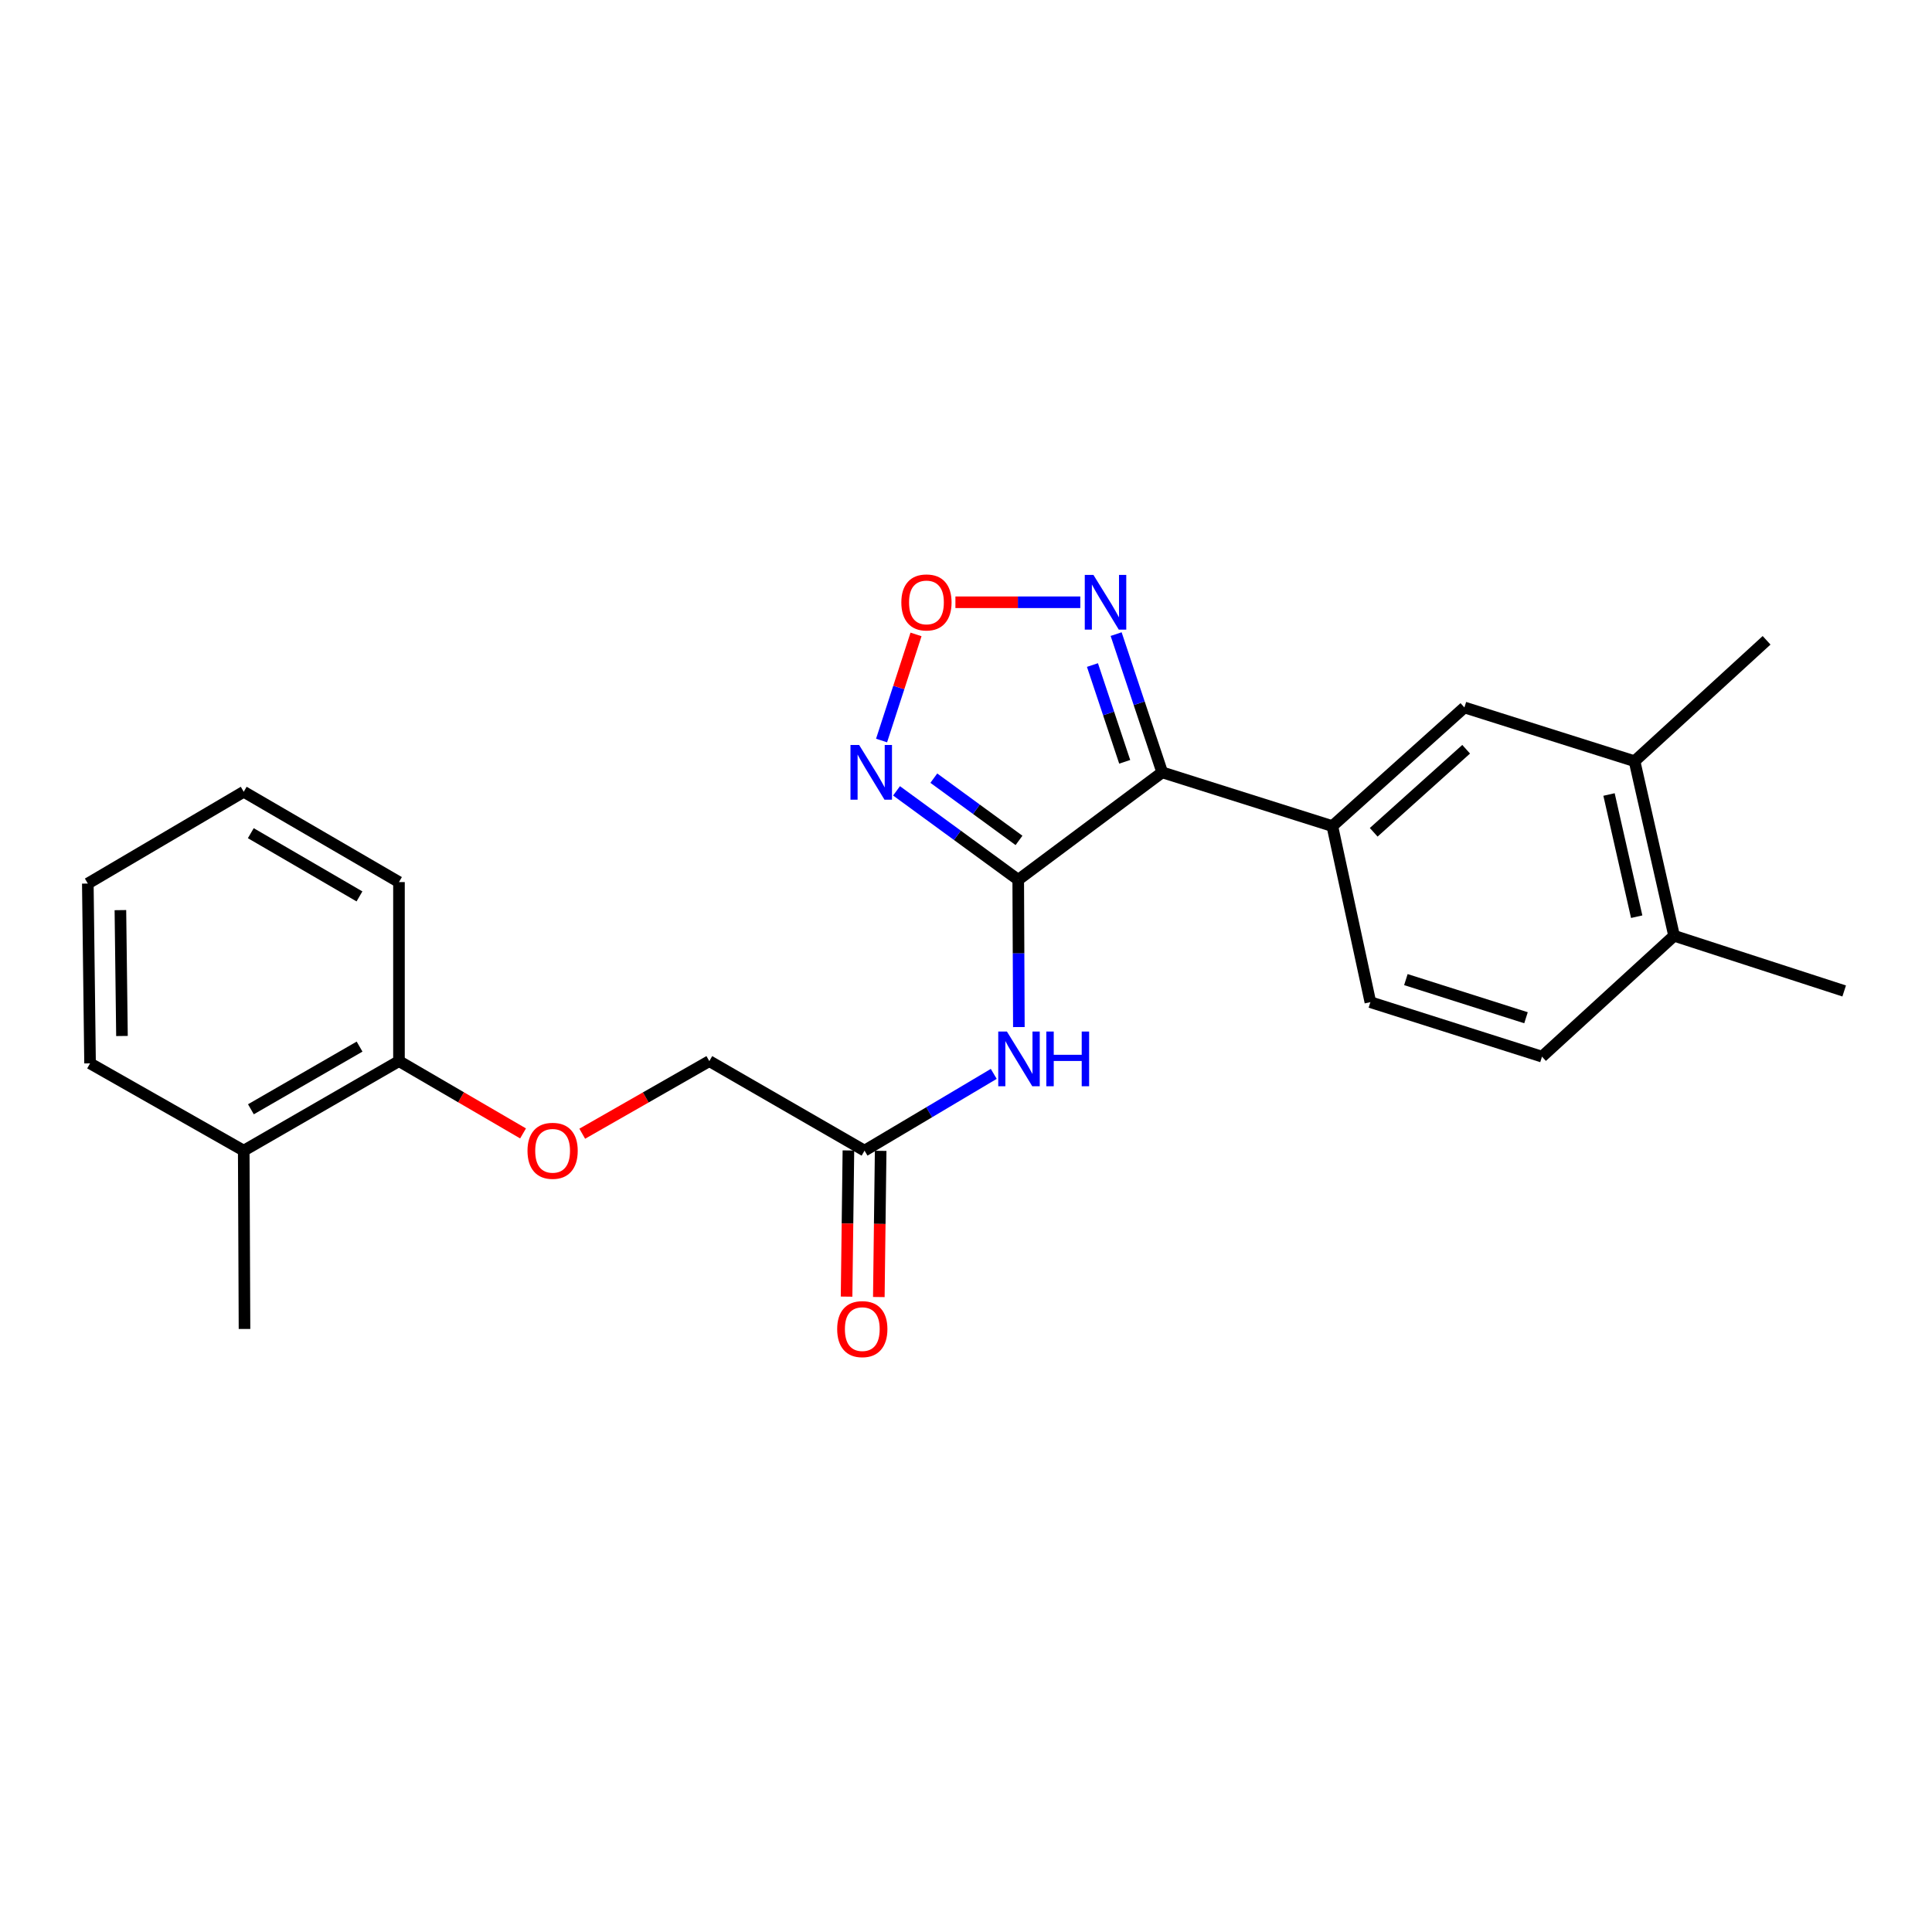 <?xml version='1.0' encoding='iso-8859-1'?>
<svg version='1.1' baseProfile='full'
              xmlns='http://www.w3.org/2000/svg'
                      xmlns:rdkit='http://www.rdkit.org/xml'
                      xmlns:xlink='http://www.w3.org/1999/xlink'
                  xml:space='preserve'
width='1000px' height='1000px' viewBox='0 0 1000 1000'>
<!-- END OF HEADER -->
<rect style='opacity:1.0;fill:#FFFFFF;stroke:none' width='1000' height='1000' x='0' y='0'> </rect>
<path class='bond-0' d='M 527.034,455.378 L 601.559,399.771' style='fill:none;fill-rule:evenodd;stroke:#000000;stroke-width:6px;stroke-linecap:butt;stroke-linejoin:miter;stroke-opacity:1' />
<path class='bond-1' d='M 527.034,455.378 L 495.54,432.36' style='fill:none;fill-rule:evenodd;stroke:#000000;stroke-width:6px;stroke-linecap:butt;stroke-linejoin:miter;stroke-opacity:1' />
<path class='bond-1' d='M 495.54,432.36 L 464.046,409.342' style='fill:none;fill-rule:evenodd;stroke:#0000FF;stroke-width:6px;stroke-linecap:butt;stroke-linejoin:miter;stroke-opacity:1' />
<path class='bond-1' d='M 527.436,434.995 L 505.39,418.883' style='fill:none;fill-rule:evenodd;stroke:#000000;stroke-width:6px;stroke-linecap:butt;stroke-linejoin:miter;stroke-opacity:1' />
<path class='bond-1' d='M 505.39,418.883 L 483.344,402.77' style='fill:none;fill-rule:evenodd;stroke:#0000FF;stroke-width:6px;stroke-linecap:butt;stroke-linejoin:miter;stroke-opacity:1' />
<path class='bond-4' d='M 527.034,455.378 L 527.198,493.49' style='fill:none;fill-rule:evenodd;stroke:#000000;stroke-width:6px;stroke-linecap:butt;stroke-linejoin:miter;stroke-opacity:1' />
<path class='bond-4' d='M 527.198,493.49 L 527.362,531.603' style='fill:none;fill-rule:evenodd;stroke:#0000FF;stroke-width:6px;stroke-linecap:butt;stroke-linejoin:miter;stroke-opacity:1' />
<path class='bond-2' d='M 601.559,399.771 L 589.634,363.992' style='fill:none;fill-rule:evenodd;stroke:#000000;stroke-width:6px;stroke-linecap:butt;stroke-linejoin:miter;stroke-opacity:1' />
<path class='bond-2' d='M 589.634,363.992 L 577.709,328.213' style='fill:none;fill-rule:evenodd;stroke:#0000FF;stroke-width:6px;stroke-linecap:butt;stroke-linejoin:miter;stroke-opacity:1' />
<path class='bond-2' d='M 582.145,394.316 L 573.798,369.27' style='fill:none;fill-rule:evenodd;stroke:#000000;stroke-width:6px;stroke-linecap:butt;stroke-linejoin:miter;stroke-opacity:1' />
<path class='bond-2' d='M 573.798,369.27 L 565.45,344.225' style='fill:none;fill-rule:evenodd;stroke:#0000FF;stroke-width:6px;stroke-linecap:butt;stroke-linejoin:miter;stroke-opacity:1' />
<path class='bond-5' d='M 601.559,399.771 L 689.616,427.584' style='fill:none;fill-rule:evenodd;stroke:#000000;stroke-width:6px;stroke-linecap:butt;stroke-linejoin:miter;stroke-opacity:1' />
<path class='bond-3' d='M 456.298,383.297 L 465.214,355.835' style='fill:none;fill-rule:evenodd;stroke:#0000FF;stroke-width:6px;stroke-linecap:butt;stroke-linejoin:miter;stroke-opacity:1' />
<path class='bond-3' d='M 465.214,355.835 L 474.13,328.374' style='fill:none;fill-rule:evenodd;stroke:#FF0000;stroke-width:6px;stroke-linecap:butt;stroke-linejoin:miter;stroke-opacity:1' />
<path class='bond-24' d='M 559.159,311.733 L 526.841,311.733' style='fill:none;fill-rule:evenodd;stroke:#0000FF;stroke-width:6px;stroke-linecap:butt;stroke-linejoin:miter;stroke-opacity:1' />
<path class='bond-24' d='M 526.841,311.733 L 494.523,311.733' style='fill:none;fill-rule:evenodd;stroke:#FF0000;stroke-width:6px;stroke-linecap:butt;stroke-linejoin:miter;stroke-opacity:1' />
<path class='bond-6' d='M 514.368,555.841 L 480.925,575.707' style='fill:none;fill-rule:evenodd;stroke:#0000FF;stroke-width:6px;stroke-linecap:butt;stroke-linejoin:miter;stroke-opacity:1' />
<path class='bond-6' d='M 480.925,575.707 L 447.481,595.572' style='fill:none;fill-rule:evenodd;stroke:#000000;stroke-width:6px;stroke-linecap:butt;stroke-linejoin:miter;stroke-opacity:1' />
<path class='bond-7' d='M 689.616,427.584 L 757.974,366.181' style='fill:none;fill-rule:evenodd;stroke:#000000;stroke-width:6px;stroke-linecap:butt;stroke-linejoin:miter;stroke-opacity:1' />
<path class='bond-7' d='M 711.025,430.792 L 758.876,387.81' style='fill:none;fill-rule:evenodd;stroke:#000000;stroke-width:6px;stroke-linecap:butt;stroke-linejoin:miter;stroke-opacity:1' />
<path class='bond-10' d='M 689.616,427.584 L 709.304,518.719' style='fill:none;fill-rule:evenodd;stroke:#000000;stroke-width:6px;stroke-linecap:butt;stroke-linejoin:miter;stroke-opacity:1' />
<path class='bond-13' d='M 439.136,595.468 L 438.66,633.301' style='fill:none;fill-rule:evenodd;stroke:#000000;stroke-width:6px;stroke-linecap:butt;stroke-linejoin:miter;stroke-opacity:1' />
<path class='bond-13' d='M 438.66,633.301 L 438.185,671.135' style='fill:none;fill-rule:evenodd;stroke:#FF0000;stroke-width:6px;stroke-linecap:butt;stroke-linejoin:miter;stroke-opacity:1' />
<path class='bond-13' d='M 455.827,595.677 L 455.352,633.511' style='fill:none;fill-rule:evenodd;stroke:#000000;stroke-width:6px;stroke-linecap:butt;stroke-linejoin:miter;stroke-opacity:1' />
<path class='bond-13' d='M 455.352,633.511 L 454.877,671.344' style='fill:none;fill-rule:evenodd;stroke:#FF0000;stroke-width:6px;stroke-linecap:butt;stroke-linejoin:miter;stroke-opacity:1' />
<path class='bond-16' d='M 447.481,595.572 L 367.141,549.23' style='fill:none;fill-rule:evenodd;stroke:#000000;stroke-width:6px;stroke-linecap:butt;stroke-linejoin:miter;stroke-opacity:1' />
<path class='bond-8' d='M 757.974,366.181 L 846.04,393.993' style='fill:none;fill-rule:evenodd;stroke:#000000;stroke-width:6px;stroke-linecap:butt;stroke-linejoin:miter;stroke-opacity:1' />
<path class='bond-17' d='M 846.04,393.993 L 914.38,331.422' style='fill:none;fill-rule:evenodd;stroke:#000000;stroke-width:6px;stroke-linecap:butt;stroke-linejoin:miter;stroke-opacity:1' />
<path class='bond-25' d='M 846.04,393.993 L 866.498,484.35' style='fill:none;fill-rule:evenodd;stroke:#000000;stroke-width:6px;stroke-linecap:butt;stroke-linejoin:miter;stroke-opacity:1' />
<path class='bond-25' d='M 832.828,411.233 L 847.149,474.482' style='fill:none;fill-rule:evenodd;stroke:#000000;stroke-width:6px;stroke-linecap:butt;stroke-linejoin:miter;stroke-opacity:1' />
<path class='bond-9' d='M 301.366,586.811 L 334.254,568.02' style='fill:none;fill-rule:evenodd;stroke:#FF0000;stroke-width:6px;stroke-linecap:butt;stroke-linejoin:miter;stroke-opacity:1' />
<path class='bond-9' d='M 334.254,568.02 L 367.141,549.23' style='fill:none;fill-rule:evenodd;stroke:#000000;stroke-width:6px;stroke-linecap:butt;stroke-linejoin:miter;stroke-opacity:1' />
<path class='bond-12' d='M 270.73,586.656 L 238.618,567.943' style='fill:none;fill-rule:evenodd;stroke:#FF0000;stroke-width:6px;stroke-linecap:butt;stroke-linejoin:miter;stroke-opacity:1' />
<path class='bond-12' d='M 238.618,567.943 L 206.506,549.23' style='fill:none;fill-rule:evenodd;stroke:#000000;stroke-width:6px;stroke-linecap:butt;stroke-linejoin:miter;stroke-opacity:1' />
<path class='bond-14' d='M 709.304,518.719 L 798.131,546.921' style='fill:none;fill-rule:evenodd;stroke:#000000;stroke-width:6px;stroke-linecap:butt;stroke-linejoin:miter;stroke-opacity:1' />
<path class='bond-14' d='M 727.68,507.039 L 789.858,526.78' style='fill:none;fill-rule:evenodd;stroke:#000000;stroke-width:6px;stroke-linecap:butt;stroke-linejoin:miter;stroke-opacity:1' />
<path class='bond-11' d='M 866.498,484.35 L 798.131,546.921' style='fill:none;fill-rule:evenodd;stroke:#000000;stroke-width:6px;stroke-linecap:butt;stroke-linejoin:miter;stroke-opacity:1' />
<path class='bond-18' d='M 866.498,484.35 L 954.545,512.923' style='fill:none;fill-rule:evenodd;stroke:#000000;stroke-width:6px;stroke-linecap:butt;stroke-linejoin:miter;stroke-opacity:1' />
<path class='bond-15' d='M 206.506,549.23 L 126.157,595.572' style='fill:none;fill-rule:evenodd;stroke:#000000;stroke-width:6px;stroke-linecap:butt;stroke-linejoin:miter;stroke-opacity:1' />
<path class='bond-15' d='M 186.114,541.721 L 129.869,574.161' style='fill:none;fill-rule:evenodd;stroke:#000000;stroke-width:6px;stroke-linecap:butt;stroke-linejoin:miter;stroke-opacity:1' />
<path class='bond-19' d='M 206.506,549.23 L 206.506,456.565' style='fill:none;fill-rule:evenodd;stroke:#000000;stroke-width:6px;stroke-linecap:butt;stroke-linejoin:miter;stroke-opacity:1' />
<path class='bond-20' d='M 126.157,595.572 L 126.555,687.867' style='fill:none;fill-rule:evenodd;stroke:#000000;stroke-width:6px;stroke-linecap:butt;stroke-linejoin:miter;stroke-opacity:1' />
<path class='bond-21' d='M 126.157,595.572 L 46.614,550.399' style='fill:none;fill-rule:evenodd;stroke:#000000;stroke-width:6px;stroke-linecap:butt;stroke-linejoin:miter;stroke-opacity:1' />
<path class='bond-23' d='M 206.506,456.565 L 126.157,409.815' style='fill:none;fill-rule:evenodd;stroke:#000000;stroke-width:6px;stroke-linecap:butt;stroke-linejoin:miter;stroke-opacity:1' />
<path class='bond-23' d='M 186.059,463.981 L 129.814,431.256' style='fill:none;fill-rule:evenodd;stroke:#000000;stroke-width:6px;stroke-linecap:butt;stroke-linejoin:miter;stroke-opacity:1' />
<path class='bond-26' d='M 46.614,550.399 L 45.455,457.325' style='fill:none;fill-rule:evenodd;stroke:#000000;stroke-width:6px;stroke-linecap:butt;stroke-linejoin:miter;stroke-opacity:1' />
<path class='bond-26' d='M 63.132,536.23 L 62.32,471.078' style='fill:none;fill-rule:evenodd;stroke:#000000;stroke-width:6px;stroke-linecap:butt;stroke-linejoin:miter;stroke-opacity:1' />
<path class='bond-22' d='M 45.455,457.325 L 126.157,409.815' style='fill:none;fill-rule:evenodd;stroke:#000000;stroke-width:6px;stroke-linecap:butt;stroke-linejoin:miter;stroke-opacity:1' />
<path  class='atom-2' d='M 444.69 385.611
L 453.97 400.611
Q 454.89 402.091, 456.37 404.771
Q 457.85 407.451, 457.93 407.611
L 457.93 385.611
L 461.69 385.611
L 461.69 413.931
L 457.81 413.931
L 447.85 397.531
Q 446.69 395.611, 445.45 393.411
Q 444.25 391.211, 443.89 390.531
L 443.89 413.931
L 440.21 413.931
L 440.21 385.611
L 444.69 385.611
' fill='#0000FF'/>
<path  class='atom-3' d='M 565.956 297.573
L 575.236 312.573
Q 576.156 314.053, 577.636 316.733
Q 579.116 319.413, 579.196 319.573
L 579.196 297.573
L 582.956 297.573
L 582.956 325.893
L 579.076 325.893
L 569.116 309.493
Q 567.956 307.573, 566.716 305.373
Q 565.516 303.173, 565.156 302.493
L 565.156 325.893
L 561.476 325.893
L 561.476 297.573
L 565.956 297.573
' fill='#0000FF'/>
<path  class='atom-4' d='M 466.532 311.813
Q 466.532 305.013, 469.892 301.213
Q 473.252 297.413, 479.532 297.413
Q 485.812 297.413, 489.172 301.213
Q 492.532 305.013, 492.532 311.813
Q 492.532 318.693, 489.132 322.613
Q 485.732 326.493, 479.532 326.493
Q 473.292 326.493, 469.892 322.613
Q 466.532 318.733, 466.532 311.813
M 479.532 323.293
Q 483.852 323.293, 486.172 320.413
Q 488.532 317.493, 488.532 311.813
Q 488.532 306.253, 486.172 303.453
Q 483.852 300.613, 479.532 300.613
Q 475.212 300.613, 472.852 303.413
Q 470.532 306.213, 470.532 311.813
Q 470.532 317.533, 472.852 320.413
Q 475.212 323.293, 479.532 323.293
' fill='#FF0000'/>
<path  class='atom-5' d='M 521.172 533.92
L 530.452 548.92
Q 531.372 550.4, 532.852 553.08
Q 534.332 555.76, 534.412 555.92
L 534.412 533.92
L 538.172 533.92
L 538.172 562.24
L 534.292 562.24
L 524.332 545.84
Q 523.172 543.92, 521.932 541.72
Q 520.732 539.52, 520.372 538.84
L 520.372 562.24
L 516.692 562.24
L 516.692 533.92
L 521.172 533.92
' fill='#0000FF'/>
<path  class='atom-5' d='M 541.572 533.92
L 545.412 533.92
L 545.412 545.96
L 559.892 545.96
L 559.892 533.92
L 563.732 533.92
L 563.732 562.24
L 559.892 562.24
L 559.892 549.16
L 545.412 549.16
L 545.412 562.24
L 541.572 562.24
L 541.572 533.92
' fill='#0000FF'/>
<path  class='atom-10' d='M 273.031 595.652
Q 273.031 588.852, 276.391 585.052
Q 279.751 581.252, 286.031 581.252
Q 292.311 581.252, 295.671 585.052
Q 299.031 588.852, 299.031 595.652
Q 299.031 602.532, 295.631 606.452
Q 292.231 610.332, 286.031 610.332
Q 279.791 610.332, 276.391 606.452
Q 273.031 602.572, 273.031 595.652
M 286.031 607.132
Q 290.351 607.132, 292.671 604.252
Q 295.031 601.332, 295.031 595.652
Q 295.031 590.092, 292.671 587.292
Q 290.351 584.452, 286.031 584.452
Q 281.711 584.452, 279.351 587.252
Q 277.031 590.052, 277.031 595.652
Q 277.031 601.372, 279.351 604.252
Q 281.711 607.132, 286.031 607.132
' fill='#FF0000'/>
<path  class='atom-14' d='M 433.322 687.947
Q 433.322 681.147, 436.682 677.347
Q 440.042 673.547, 446.322 673.547
Q 452.602 673.547, 455.962 677.347
Q 459.322 681.147, 459.322 687.947
Q 459.322 694.827, 455.922 698.747
Q 452.522 702.627, 446.322 702.627
Q 440.082 702.627, 436.682 698.747
Q 433.322 694.867, 433.322 687.947
M 446.322 699.427
Q 450.642 699.427, 452.962 696.547
Q 455.322 693.627, 455.322 687.947
Q 455.322 682.387, 452.962 679.587
Q 450.642 676.747, 446.322 676.747
Q 442.002 676.747, 439.642 679.547
Q 437.322 682.347, 437.322 687.947
Q 437.322 693.667, 439.642 696.547
Q 442.002 699.427, 446.322 699.427
' fill='#FF0000'/>
</svg>
